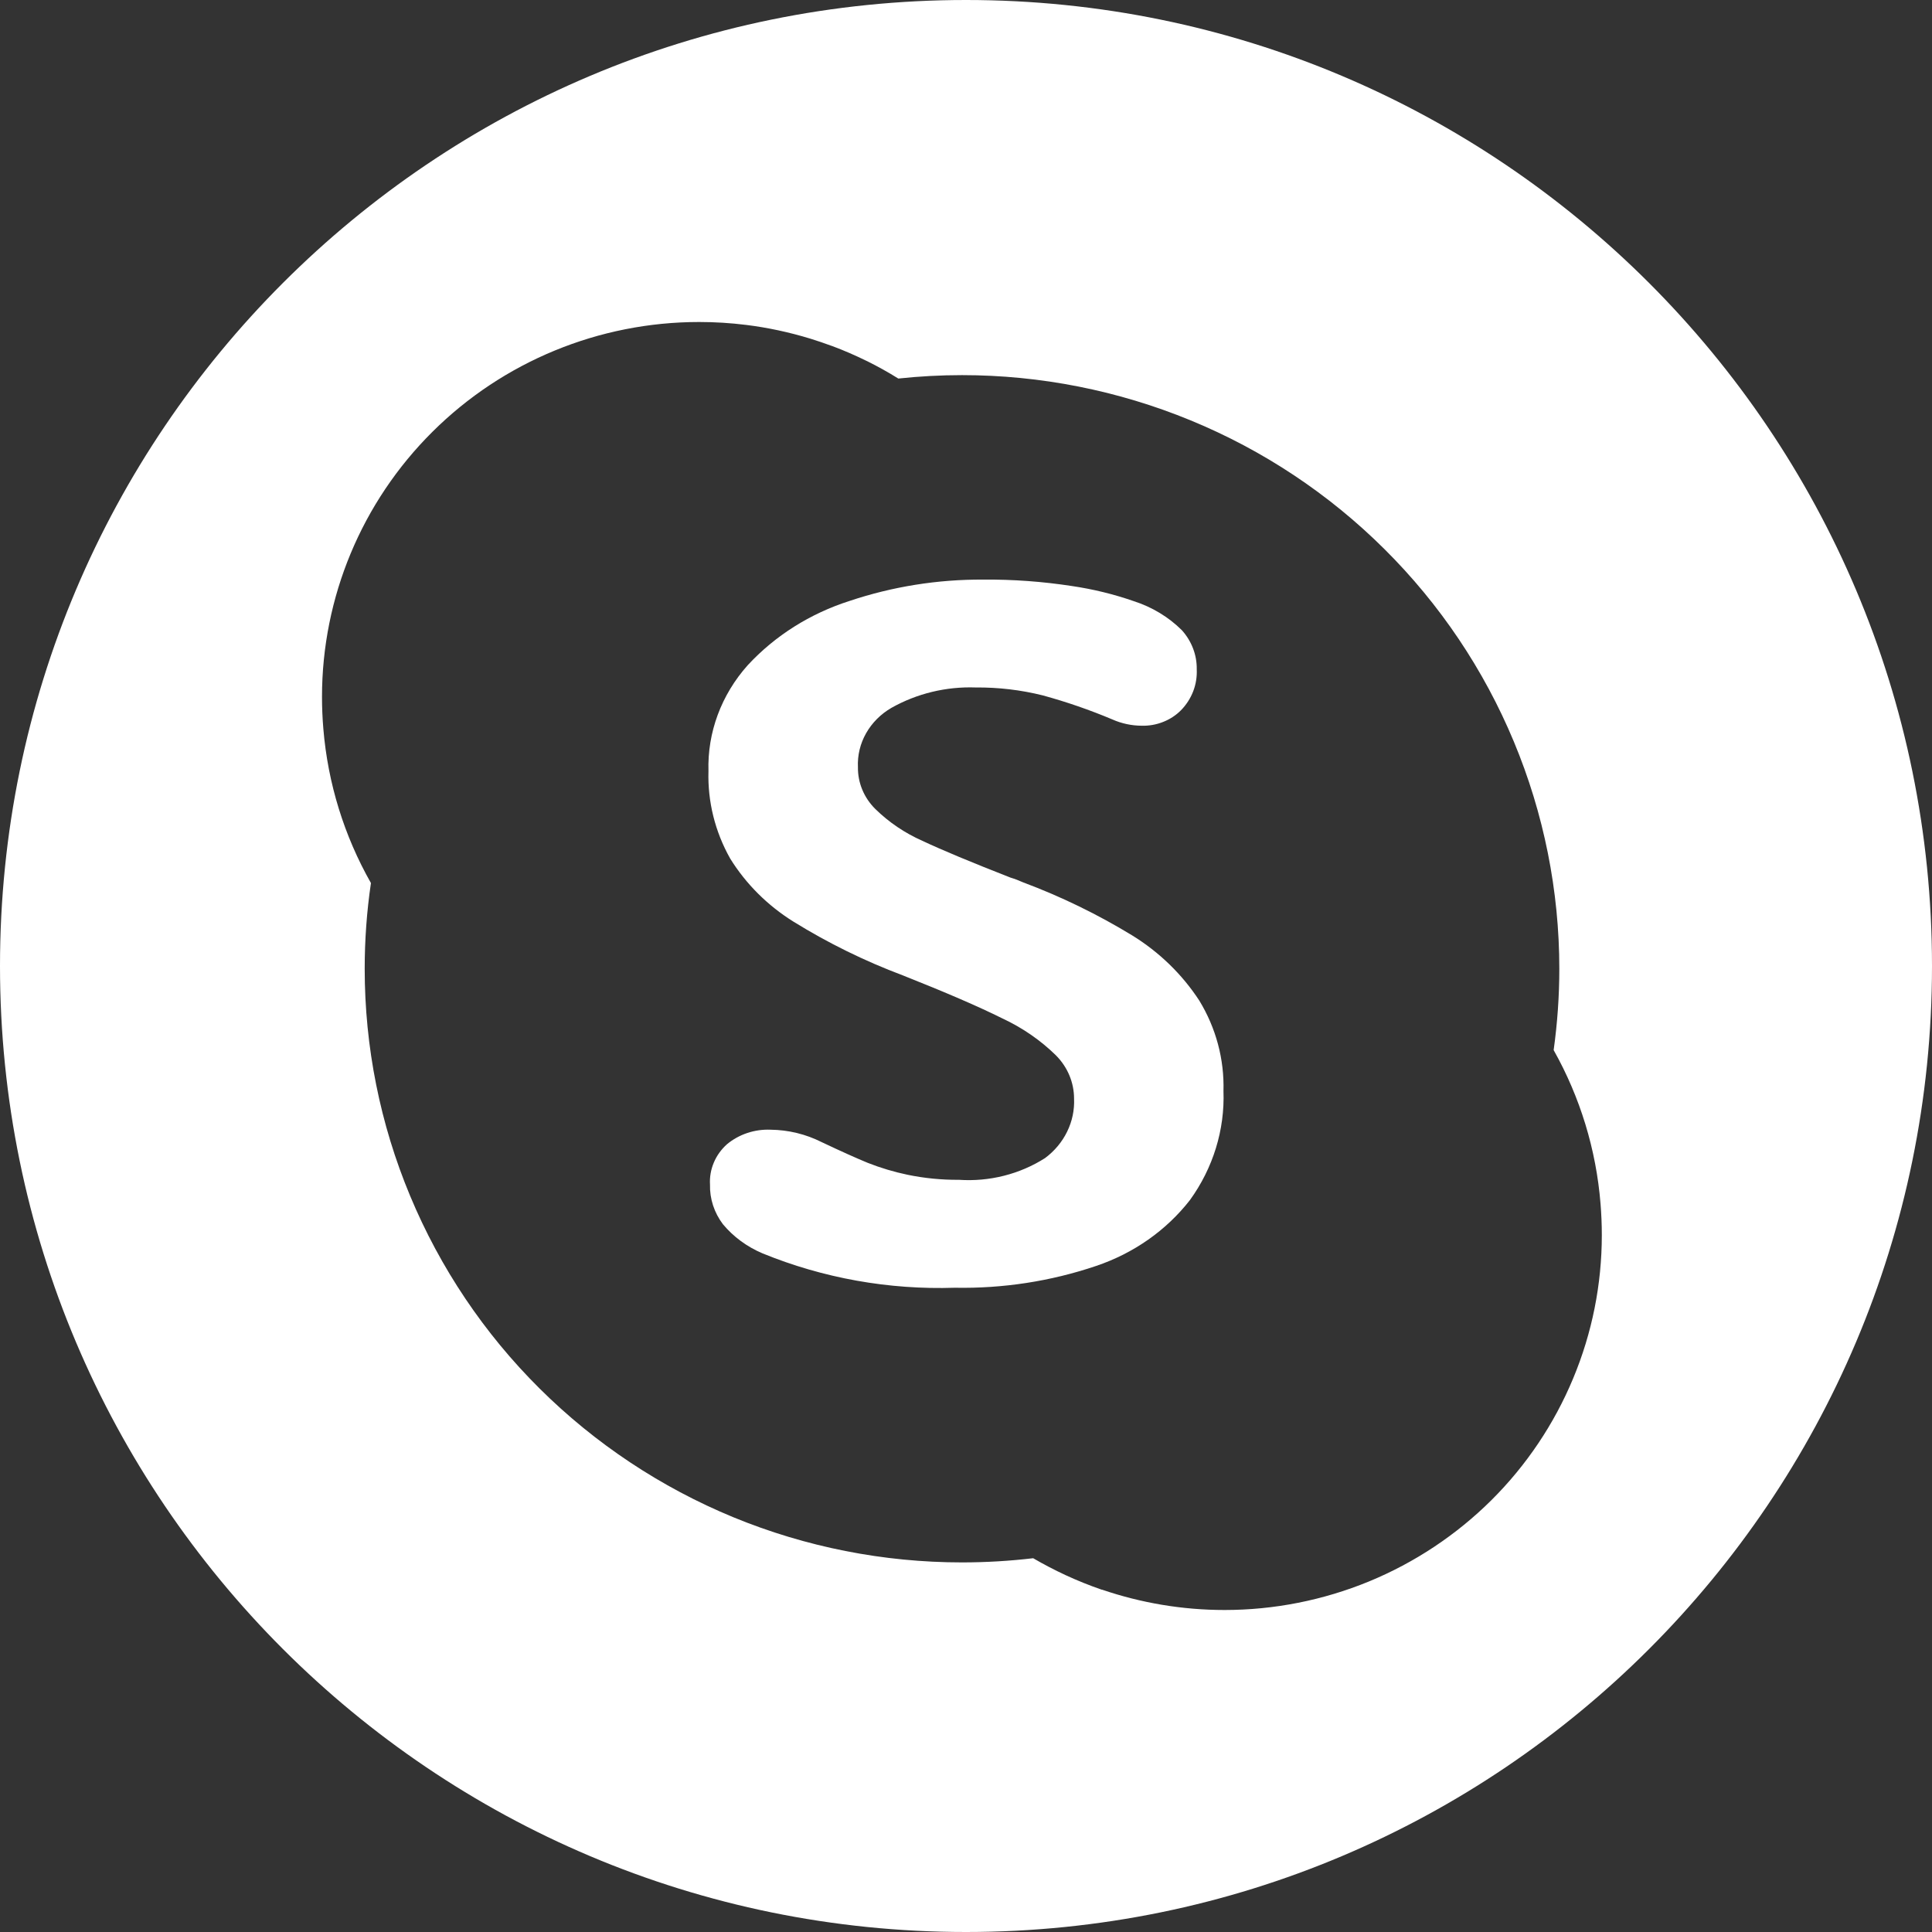 <?xml version="1.0" encoding="UTF-8"?> <svg xmlns="http://www.w3.org/2000/svg" width="30" height="30" viewBox="0 0 30 30" fill="none"><rect x="0" y="0" width="30" height="30" fill="#333333" stroke="none"/><path fill-rule="evenodd" clip-rule="evenodd" d="M15 30C23.284 30 30 23.284 30 15C30 6.716 23.284 0 15 0C6.716 0 0 6.716 0 15C0 23.284 6.716 30 15 30ZM5.021 11.318L5.021 11.318C5.091 12.163 5.344 12.979 5.76 13.712C5.695 14.152 5.663 14.597 5.663 15.043C5.663 16.254 5.902 17.453 6.369 18.571C6.835 19.689 7.518 20.706 8.379 21.561C9.24 22.417 10.263 23.096 11.388 23.56C12.514 24.023 13.72 24.261 14.938 24.261C15.308 24.261 15.677 24.239 16.043 24.196C16.206 24.291 16.373 24.378 16.545 24.458L16.545 24.458C16.729 24.543 16.917 24.619 17.109 24.685L17.112 24.684C17.719 24.891 18.361 25 19.015 25C19.785 25 20.546 24.849 21.257 24.557C21.968 24.264 22.614 23.835 23.158 23.295C23.702 22.754 24.133 22.112 24.427 21.406C24.722 20.7 24.873 19.943 24.873 19.178C24.873 19.015 24.866 18.852 24.853 18.691C24.785 17.85 24.536 17.037 24.125 16.306C24.183 15.889 24.213 15.467 24.213 15.043C24.213 13.833 23.973 12.634 23.507 11.516C23.041 10.397 22.358 9.381 21.496 8.525C20.635 7.669 19.613 6.99 18.487 6.527C17.362 6.064 16.156 5.825 14.938 5.825C14.607 5.825 14.277 5.843 13.949 5.878C13.792 5.78 13.63 5.69 13.463 5.607L13.462 5.607C13.285 5.52 13.102 5.44 12.916 5.371L12.914 5.371C12.804 5.33 12.693 5.293 12.581 5.258C12.257 5.159 11.924 5.087 11.585 5.045L11.584 5.045C11.344 5.015 11.101 5 10.856 5C9.303 5 7.813 5.613 6.715 6.705C5.617 7.796 5 9.276 5 10.82C5 10.987 5.007 11.153 5.021 11.318Z" fill="white"></path><path fill-rule="evenodd" clip-rule="evenodd" d="M12.322 14.312C11.919 14.061 11.582 13.725 11.338 13.331C11.103 12.914 10.987 12.446 11.001 11.974C10.983 11.374 11.2 10.79 11.609 10.331C12.034 9.871 12.581 9.526 13.193 9.331C13.859 9.108 14.56 8.996 15.267 9C15.729 8.996 16.19 9.03 16.646 9.1C16.972 9.148 17.293 9.226 17.603 9.334C17.887 9.425 18.145 9.58 18.352 9.786C18.504 9.955 18.587 10.171 18.583 10.394C18.588 10.51 18.57 10.625 18.528 10.734C18.486 10.843 18.422 10.943 18.339 11.028C18.261 11.107 18.166 11.169 18.061 11.21C17.956 11.252 17.842 11.272 17.728 11.269C17.571 11.268 17.416 11.235 17.274 11.172C16.923 11.024 16.561 10.899 16.192 10.798C15.851 10.713 15.501 10.672 15.149 10.675C14.691 10.659 14.237 10.769 13.843 10.991C13.677 11.087 13.541 11.223 13.449 11.385C13.357 11.547 13.313 11.73 13.322 11.914C13.319 12.155 13.416 12.388 13.592 12.562C13.802 12.768 14.049 12.935 14.322 13.056C14.628 13.2 15.084 13.39 15.69 13.627C15.757 13.647 15.822 13.672 15.886 13.701C16.477 13.922 17.044 14.198 17.579 14.524C18.001 14.784 18.357 15.13 18.622 15.536C18.882 15.962 19.012 16.449 18.998 16.941C19.02 17.544 18.837 18.137 18.477 18.635C18.11 19.106 17.602 19.462 17.019 19.658C16.316 19.896 15.573 20.01 14.827 19.996C13.802 20.03 12.781 19.847 11.84 19.462C11.599 19.36 11.388 19.205 11.225 19.009C11.09 18.83 11.019 18.614 11.025 18.394C11.018 18.278 11.038 18.162 11.084 18.053C11.129 17.945 11.199 17.848 11.288 17.768C11.475 17.613 11.717 17.532 11.965 17.542C12.242 17.545 12.513 17.611 12.757 17.734C13.061 17.878 13.3 17.985 13.475 18.057C13.675 18.136 13.883 18.198 14.094 18.242C14.356 18.296 14.623 18.322 14.89 18.32C15.363 18.352 15.834 18.233 16.227 17.983C16.374 17.874 16.492 17.733 16.57 17.573C16.649 17.412 16.686 17.236 16.678 17.059C16.678 16.809 16.577 16.568 16.395 16.386C16.155 16.151 15.874 15.958 15.565 15.814C15.198 15.631 14.683 15.409 14.02 15.146C13.426 14.923 12.857 14.643 12.322 14.312Z" fill="white"></path></svg> 